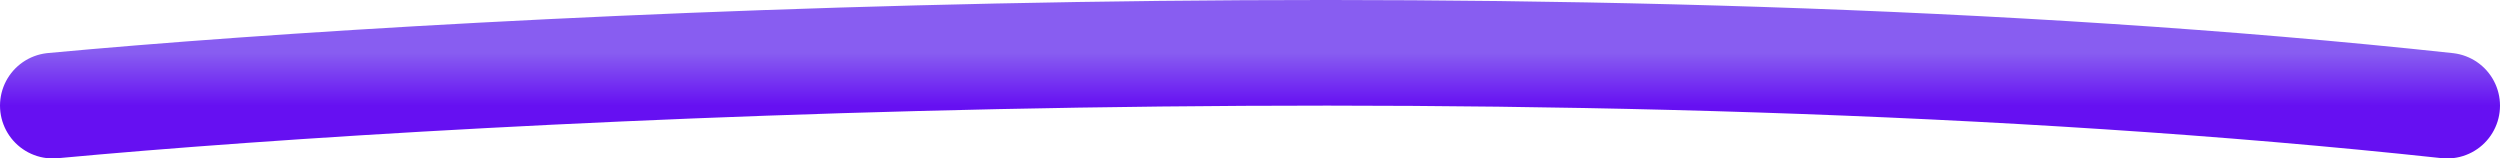 <svg width="142" height="9" viewBox="0 0 142 9" fill="none" xmlns="http://www.w3.org/2000/svg">
<path d="M3 6C27.335 3.736 88.603 0.567 139 6" stroke="url(#paint0_linear_269_6382)" stroke-width="6" stroke-linecap="round" stroke-linejoin="round"/>
<defs>
<linearGradient id="paint0_linear_269_6382" x1="71" y1="3" x2="71" y2="6" gradientUnits="userSpaceOnUse">
<stop stop-color="#885DF1"/>
<stop offset="1" stop-color="#6610F2"/>
</linearGradient>
</defs>
</svg>
